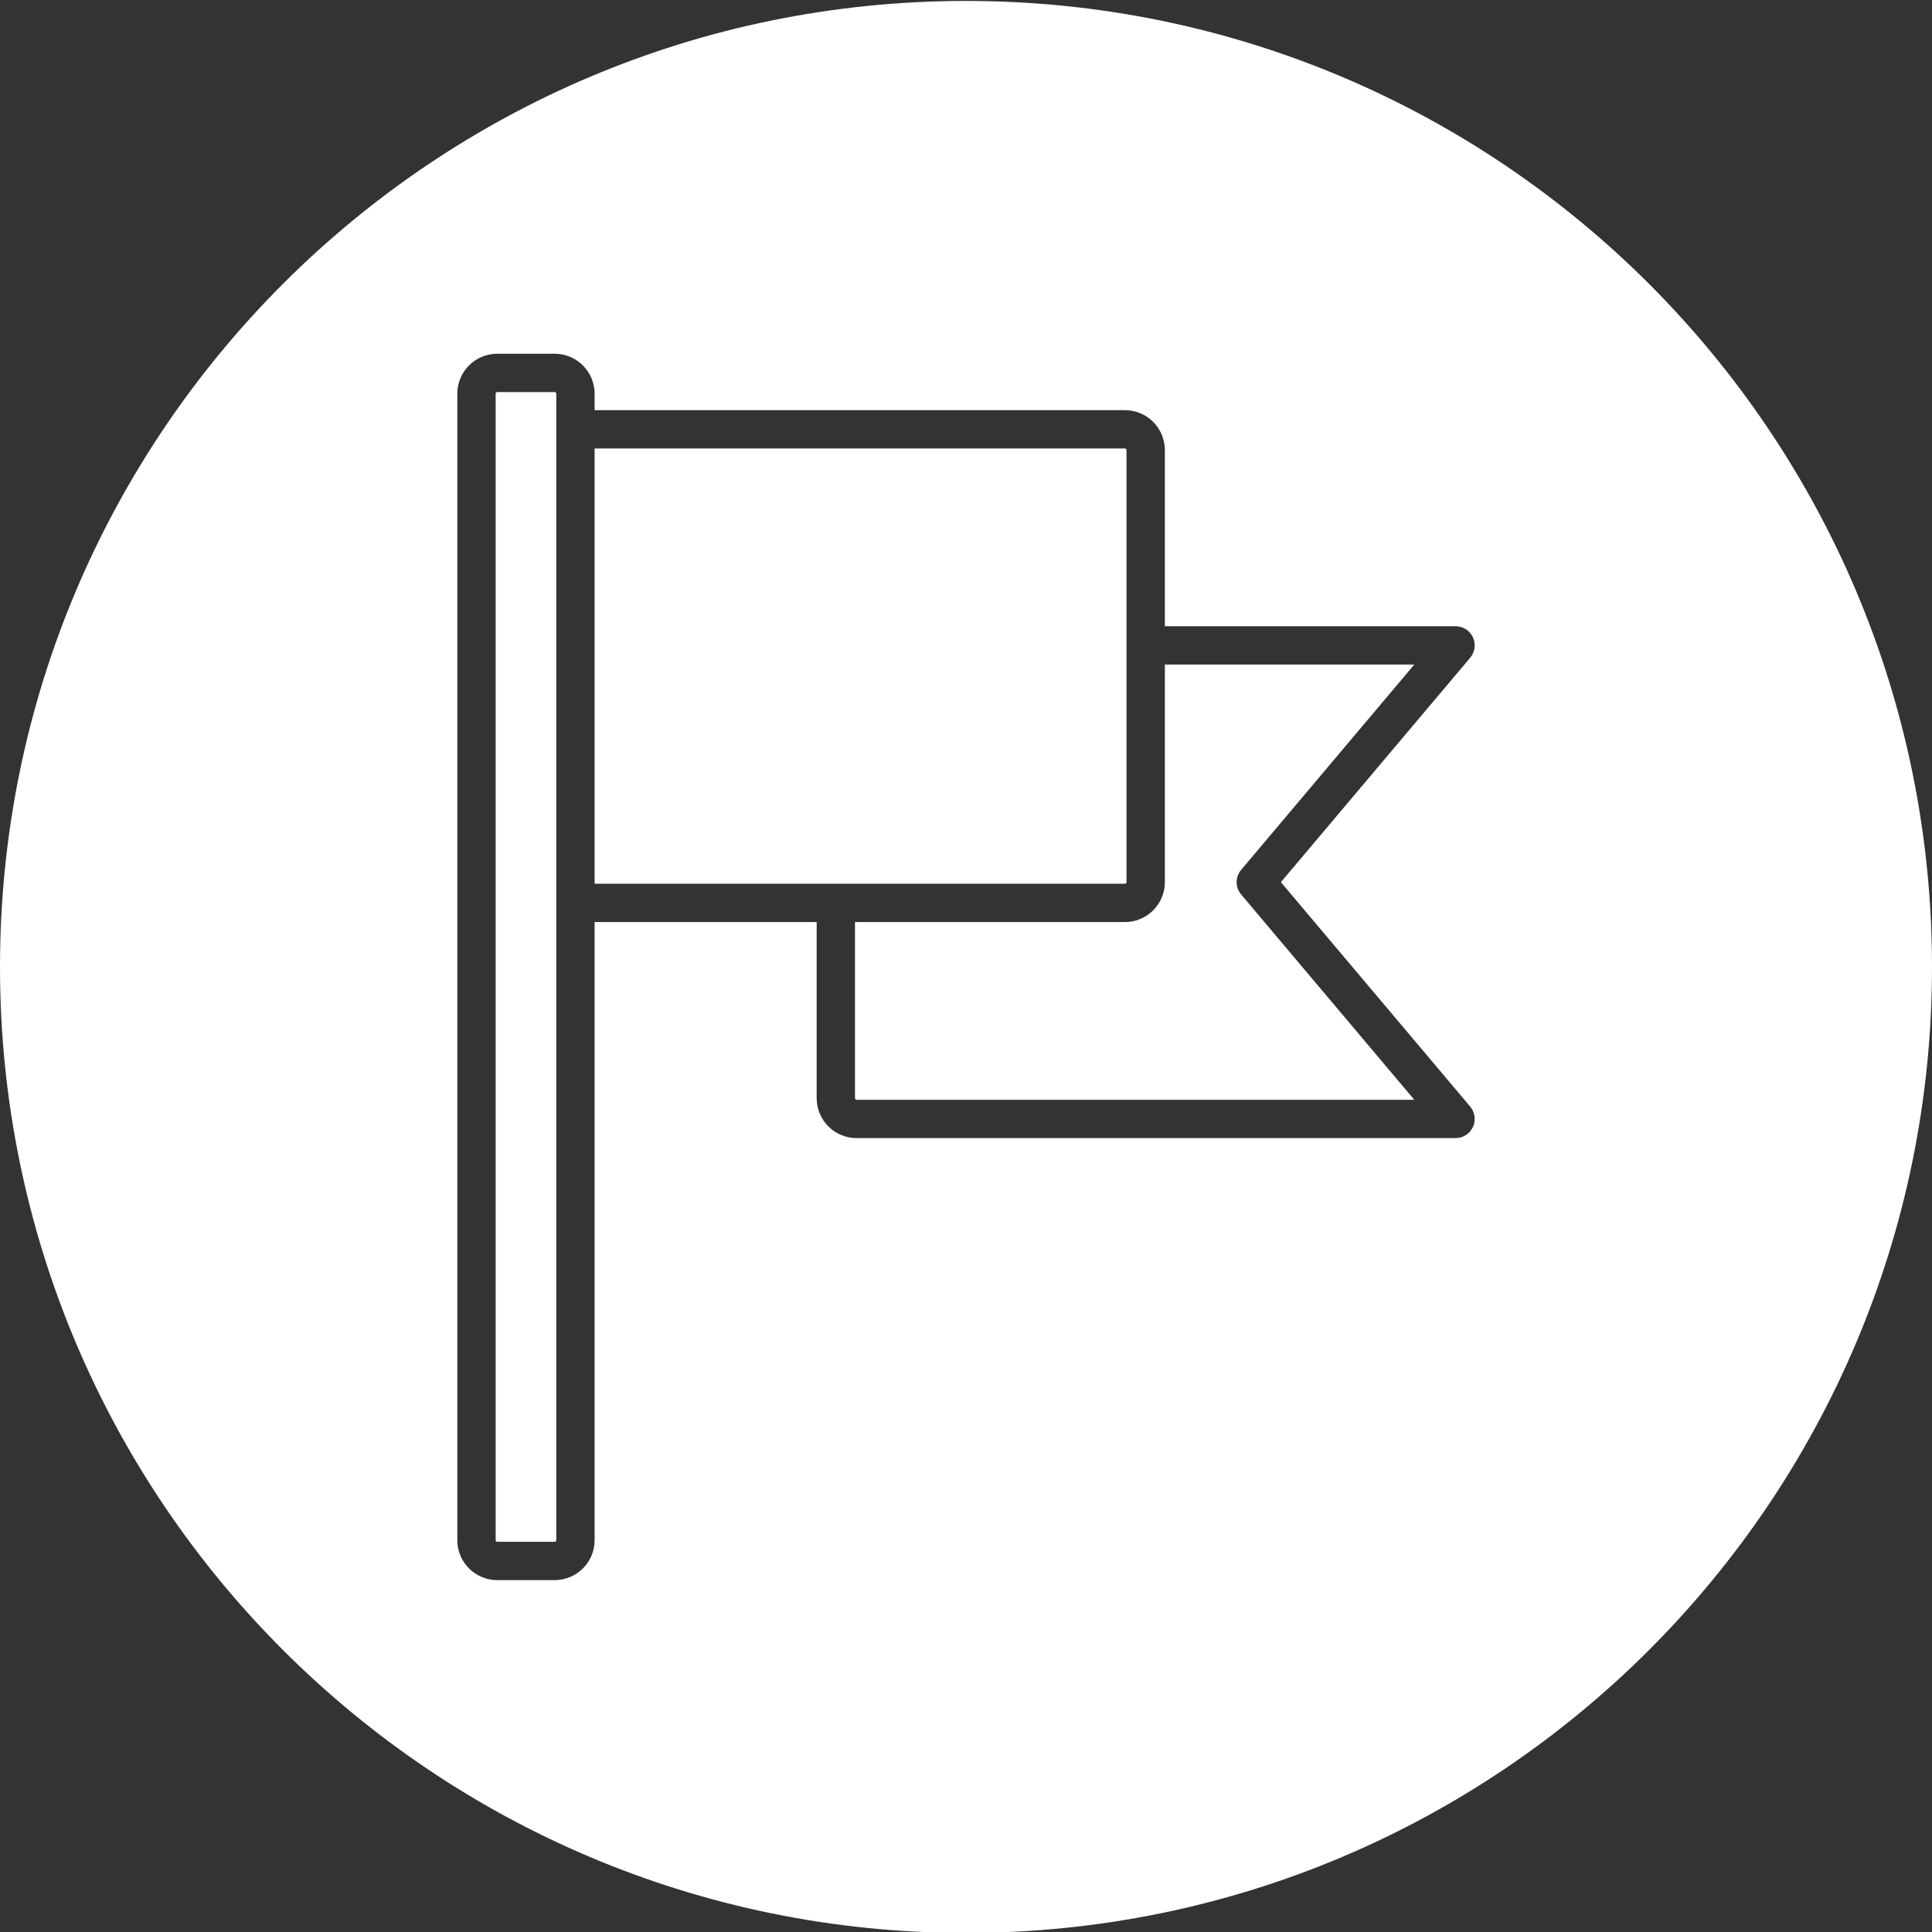 <svg width="142" height="142" viewBox="0 0 142 142" fill="none" xmlns="http://www.w3.org/2000/svg">
<rect x="0" y="0" width="142" height="142" fill="#333333" stroke="none"/>
<g clip-path="url(#clip0_66_412)">
<path fill-rule="evenodd" clip-rule="evenodd" d="M71 0.069C110.21 0.069 142 31.857 142 71.069C142 110.282 110.21 142.069 71 142.069C31.79 142.069 0 110.281 0 71.069C0 31.857 31.789 0.069 71 0.069ZM91.225 63.931L103.95 48.843H85.616V64.839C85.615 65.617 85.305 66.362 84.756 66.911C84.206 67.461 83.46 67.77 82.683 67.771H62.841V80.717C62.842 80.747 62.854 80.776 62.875 80.798C62.897 80.819 62.925 80.832 62.956 80.833H103.95L91.225 65.745C91.01 65.492 90.892 65.17 90.892 64.838C90.892 64.505 91.01 64.184 91.225 63.931H91.225ZM43.703 32.964V64.954H82.682C82.712 64.953 82.741 64.941 82.763 64.92C82.784 64.898 82.797 64.87 82.798 64.839V33.079C82.797 33.048 82.784 33.02 82.763 32.998C82.741 32.977 82.712 32.965 82.682 32.964H43.703ZM40.886 113.204V28.934C40.886 28.903 40.873 28.874 40.852 28.853C40.831 28.831 40.802 28.819 40.772 28.818H36.545C36.514 28.819 36.485 28.831 36.464 28.853C36.442 28.874 36.43 28.903 36.429 28.934V113.204C36.43 113.235 36.442 113.264 36.464 113.285C36.485 113.307 36.514 113.319 36.545 113.32H40.772C40.802 113.319 40.831 113.307 40.852 113.285C40.873 113.263 40.886 113.235 40.886 113.204ZM108.258 46.841C108.145 46.598 107.964 46.392 107.738 46.247C107.511 46.103 107.248 46.026 106.98 46.026H85.616V33.079C85.615 32.301 85.305 31.556 84.755 31.006C84.205 30.457 83.46 30.148 82.682 30.147H43.703V28.933C43.703 28.155 43.394 27.41 42.844 26.86C42.294 26.31 41.549 26.001 40.772 26H36.545C35.767 26 35.021 26.309 34.471 26.859C33.922 27.409 33.612 28.155 33.612 28.933V113.204C33.612 113.982 33.922 114.728 34.471 115.277C35.021 115.827 35.767 116.137 36.545 116.137H40.772C41.549 116.136 42.294 115.827 42.844 115.277C43.394 114.727 43.703 113.982 43.703 113.204V67.77H60.024V80.716C60.025 81.494 60.334 82.24 60.884 82.79C61.434 83.339 62.179 83.649 62.957 83.649H106.98C107.248 83.649 107.511 83.573 107.737 83.428C107.964 83.284 108.144 83.078 108.257 82.835C108.371 82.591 108.412 82.321 108.377 82.055C108.341 81.788 108.231 81.538 108.058 81.333L94.144 64.838L108.058 48.343C108.231 48.138 108.341 47.887 108.376 47.621C108.412 47.355 108.371 47.085 108.258 46.841Z" fill="white"/>
</g>
<defs>
<clipPath id="clip0_66_412">
<rect width="142" height="142" fill="white"/>
</clipPath>
</defs>
</svg>
